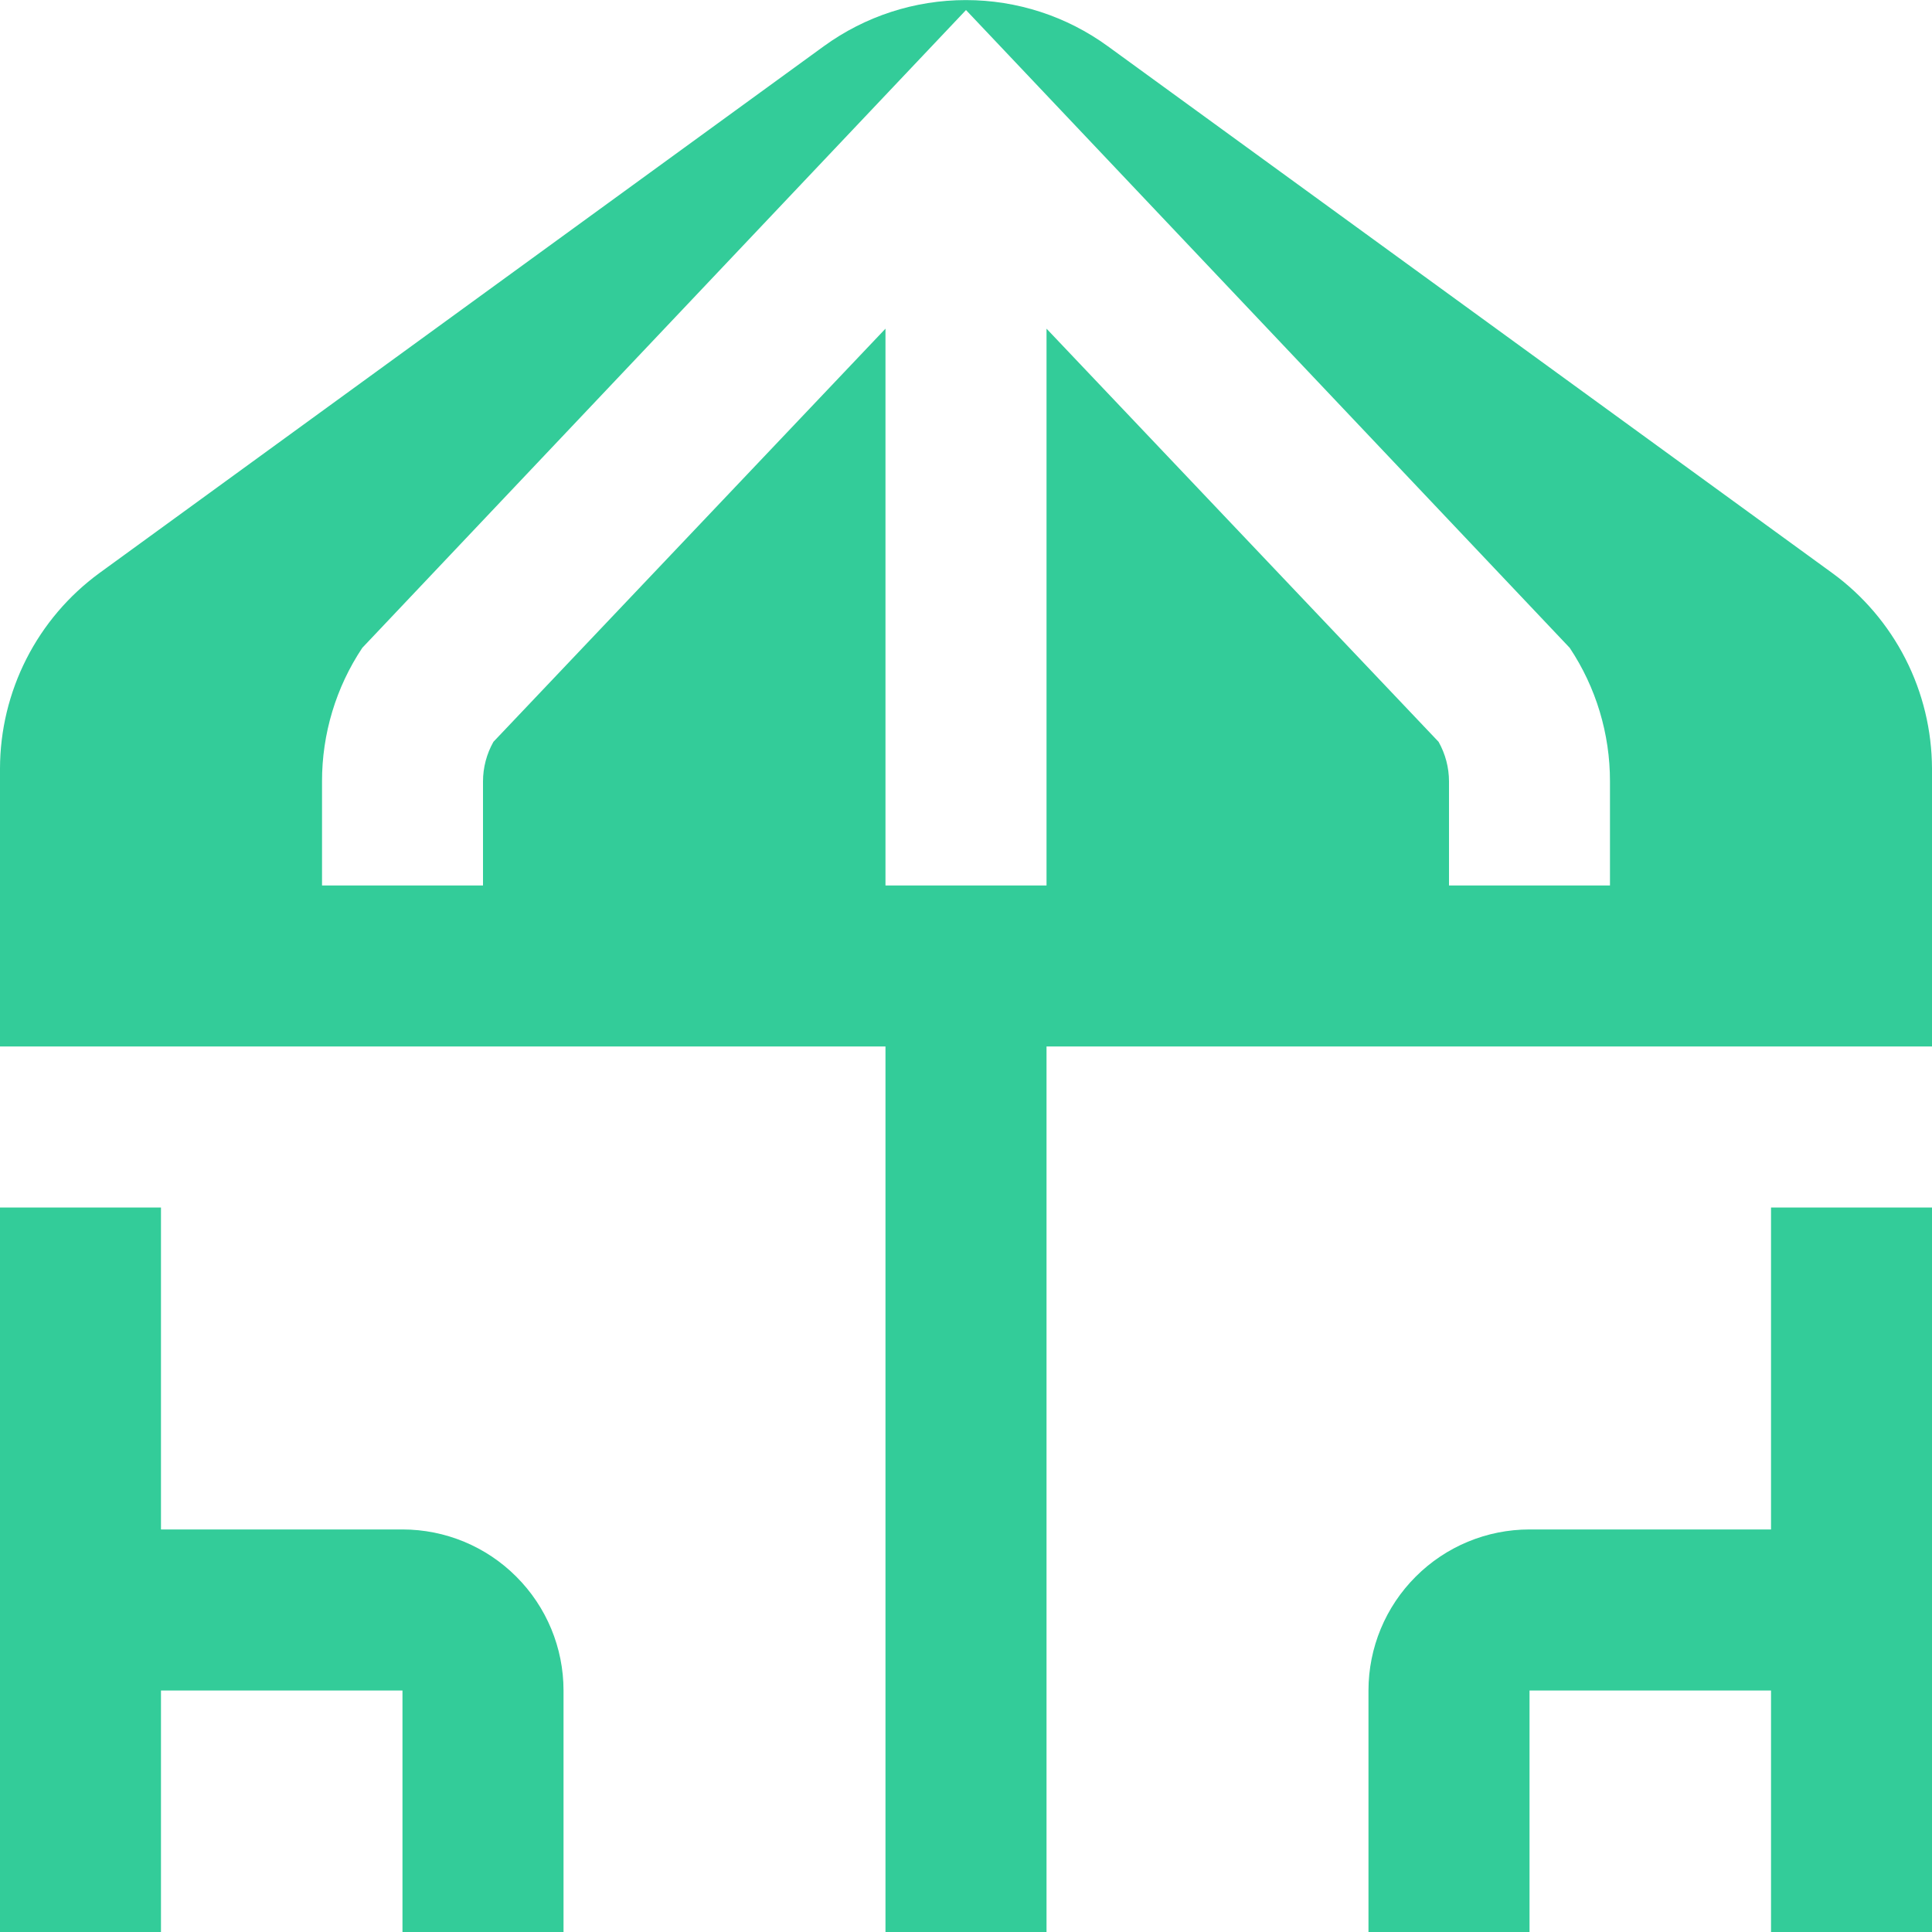 <svg width="25" height="25" viewBox="0 0 25 25" fill="none" xmlns="http://www.w3.org/2000/svg">
<g clip-path="url(#clip0_45_1042)">
<path d="M7.292 21.875V25H5.208V21.875H2.083V25H0V15.625H2.083V19.791H5.208C5.761 19.791 6.291 20.011 6.681 20.402C7.072 20.792 7.292 21.322 7.292 21.875ZM22.917 19.791H19.792C19.239 19.791 18.709 20.011 18.319 20.402C17.928 20.792 17.708 21.322 17.708 21.875V25H19.792V21.875H22.917V25H25V15.625H22.917V19.791ZM25 9.944V13.541H13.542V25H11.458V13.541H0V9.944C0.001 9.451 0.118 8.966 0.341 8.527C0.564 8.088 0.887 7.708 1.284 7.417L10.659 0.599C11.194 0.21 11.837 0.001 12.498 0.001C13.159 0.001 13.802 0.21 14.336 0.599L23.712 7.417C24.109 7.707 24.433 8.087 24.657 8.526C24.881 8.965 24.998 9.451 25 9.944ZM20.833 10.112C20.834 9.497 20.653 8.895 20.312 8.383L12.5 0.13L4.688 8.383C4.347 8.895 4.166 9.497 4.167 10.112V11.458H6.25V10.112C6.25 9.932 6.297 9.755 6.385 9.599L11.458 4.253V11.458H13.542V4.253L18.615 9.599C18.703 9.755 18.75 9.932 18.75 10.112V11.458H20.833V10.112Z" fill="#33CC99"/>
</g>
<defs>
<clipPath id="clip0_45_1042">
<rect width="25" height="25" fill="white"/>
</clipPath>
</defs>
</svg>
